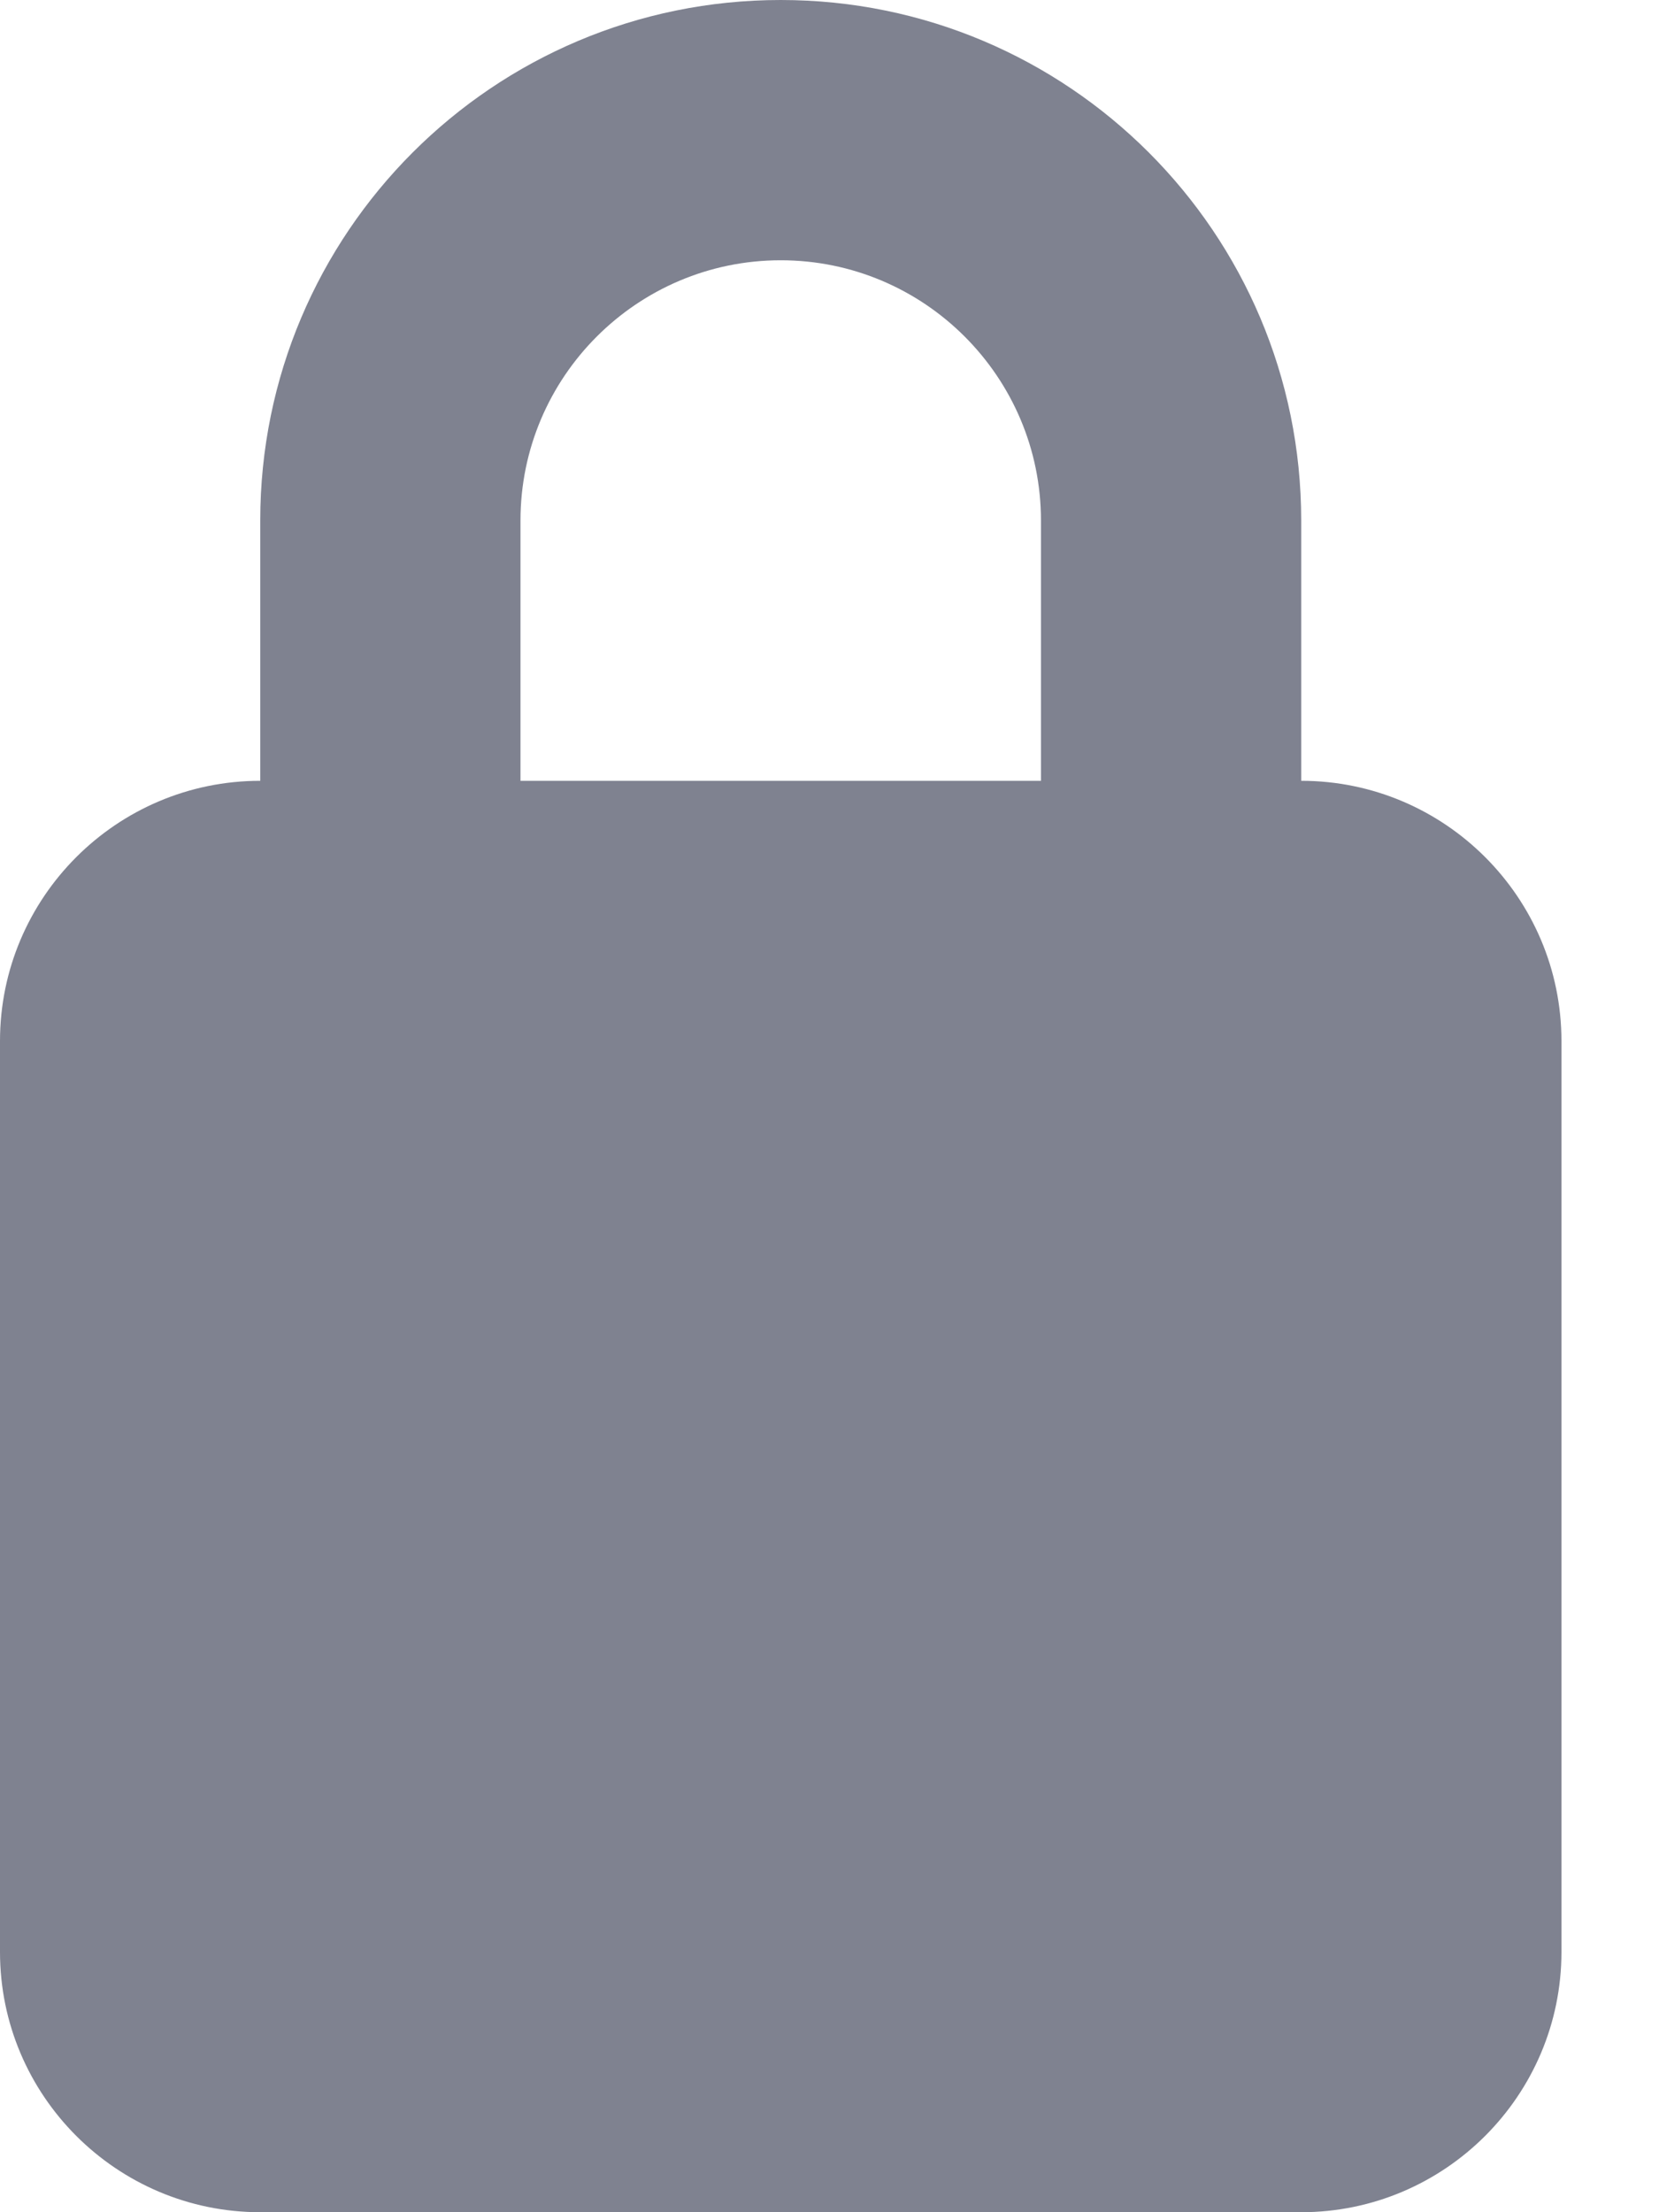 <svg width="15" height="20" viewBox="0 0 15 20" fill="none" xmlns="http://www.w3.org/2000/svg">
<path d="M4.706 4.706V7.059H9.412V4.706C9.412 3.408 8.357 2.353 7.059 2.353C5.761 2.353 4.706 3.408 4.706 4.706ZM2.353 7.059V4.706C2.353 2.107 4.46 0 7.059 0C9.658 0 11.765 2.107 11.765 4.706V7.059C13.062 7.059 14.118 8.114 14.118 9.412V17.647C14.118 18.945 13.062 20 11.765 20H2.353C1.055 20 0 18.945 0 17.647V9.412C0 8.114 1.055 7.059 2.353 7.059Z" fill="#7F8290"/>
</svg>

